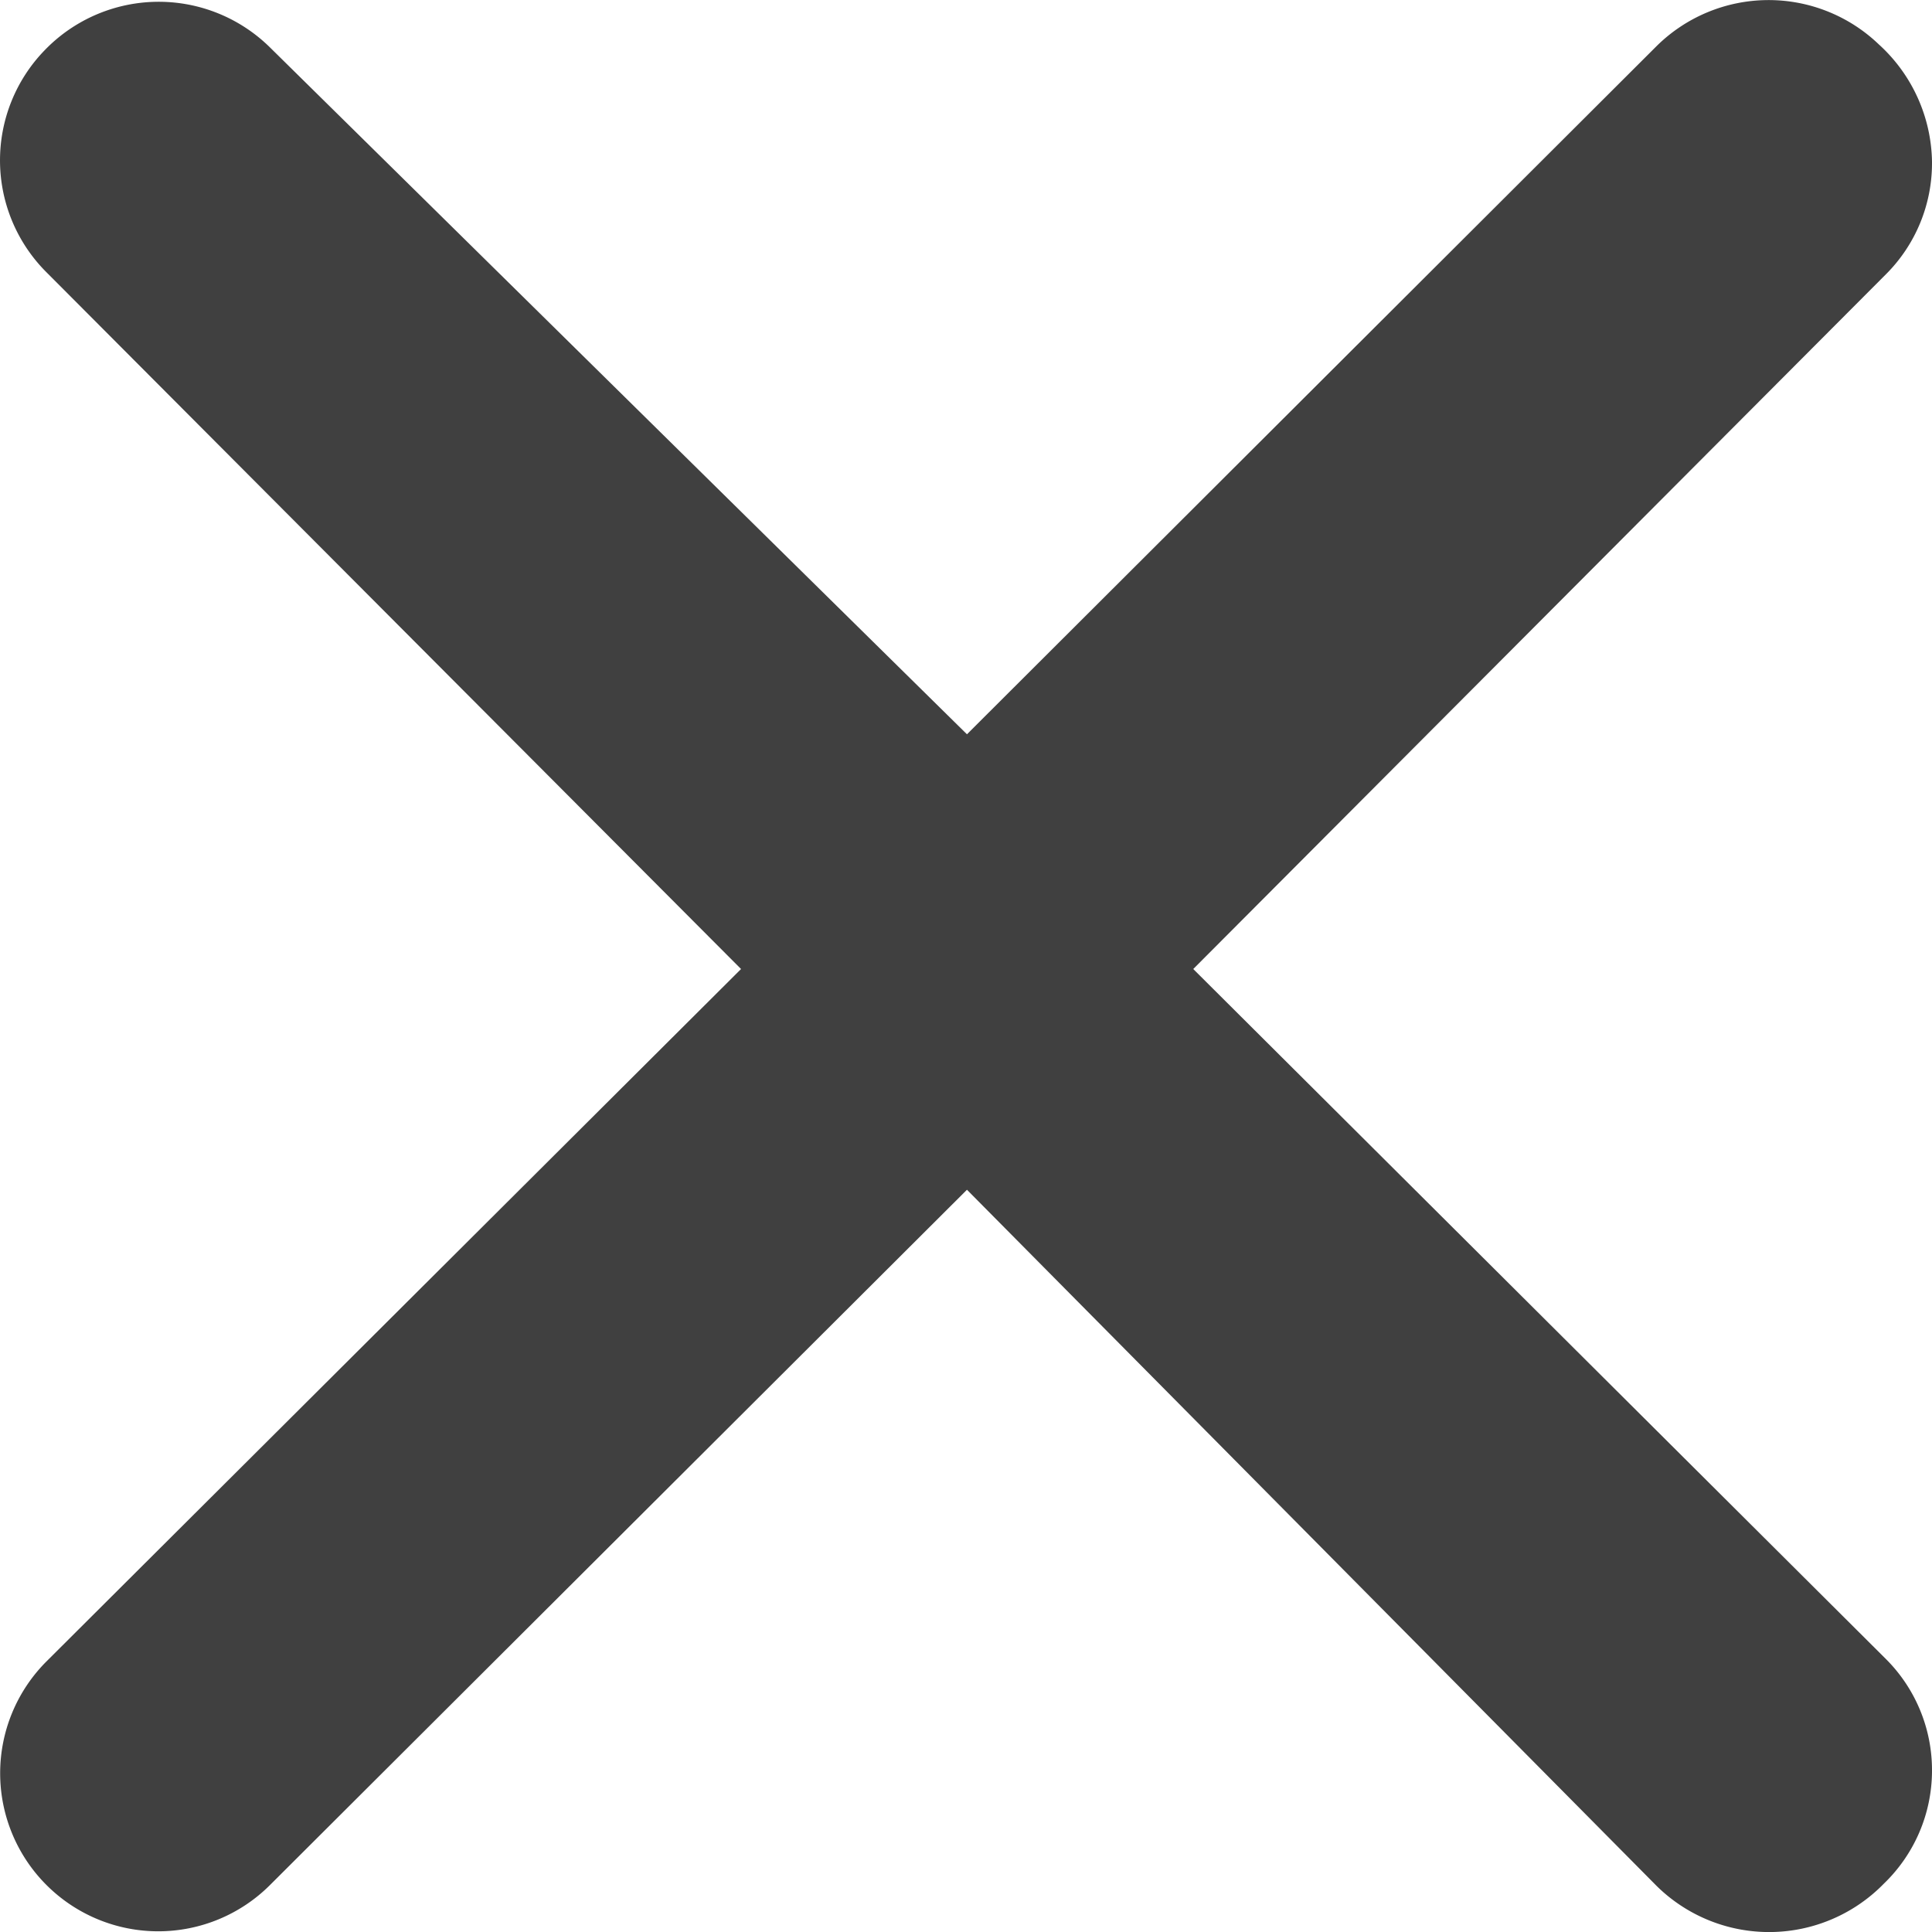 <svg id="구성_요소_94_26" data-name="구성 요소 94 – 26" xmlns="http://www.w3.org/2000/svg" width="16" height="16.001" viewBox="0 0 16 16.001">
  <g id="그룹_6811" data-name="그룹 6811">
    <path id="패스_1179" data-name="패스 1179" d="M15.6,15.6a1.3,1.3,0,0,0,.4-.929v-.01a1.3,1.3,0,0,0-.384-.925L9.882,8.024l5.738-5.755A1.3,1.3,0,0,0,16,1.347V1.336a1.34,1.34,0,0,0-.44-.969A1.319,1.319,0,0,0,13.72.38l-5.712,5.7L2.234.39A1.312,1.312,0,0,0,.369.416a1.309,1.309,0,0,0,.01,1.832L6.137,8.024.384,13.759a1.309,1.309,0,0,0,1.853,1.85L8.008,9.852l5.712,5.766A1.327,1.327,0,0,0,15.6,15.6" transform="translate(0 0.001)" fill="#404040"/>
  </g>
</svg>
